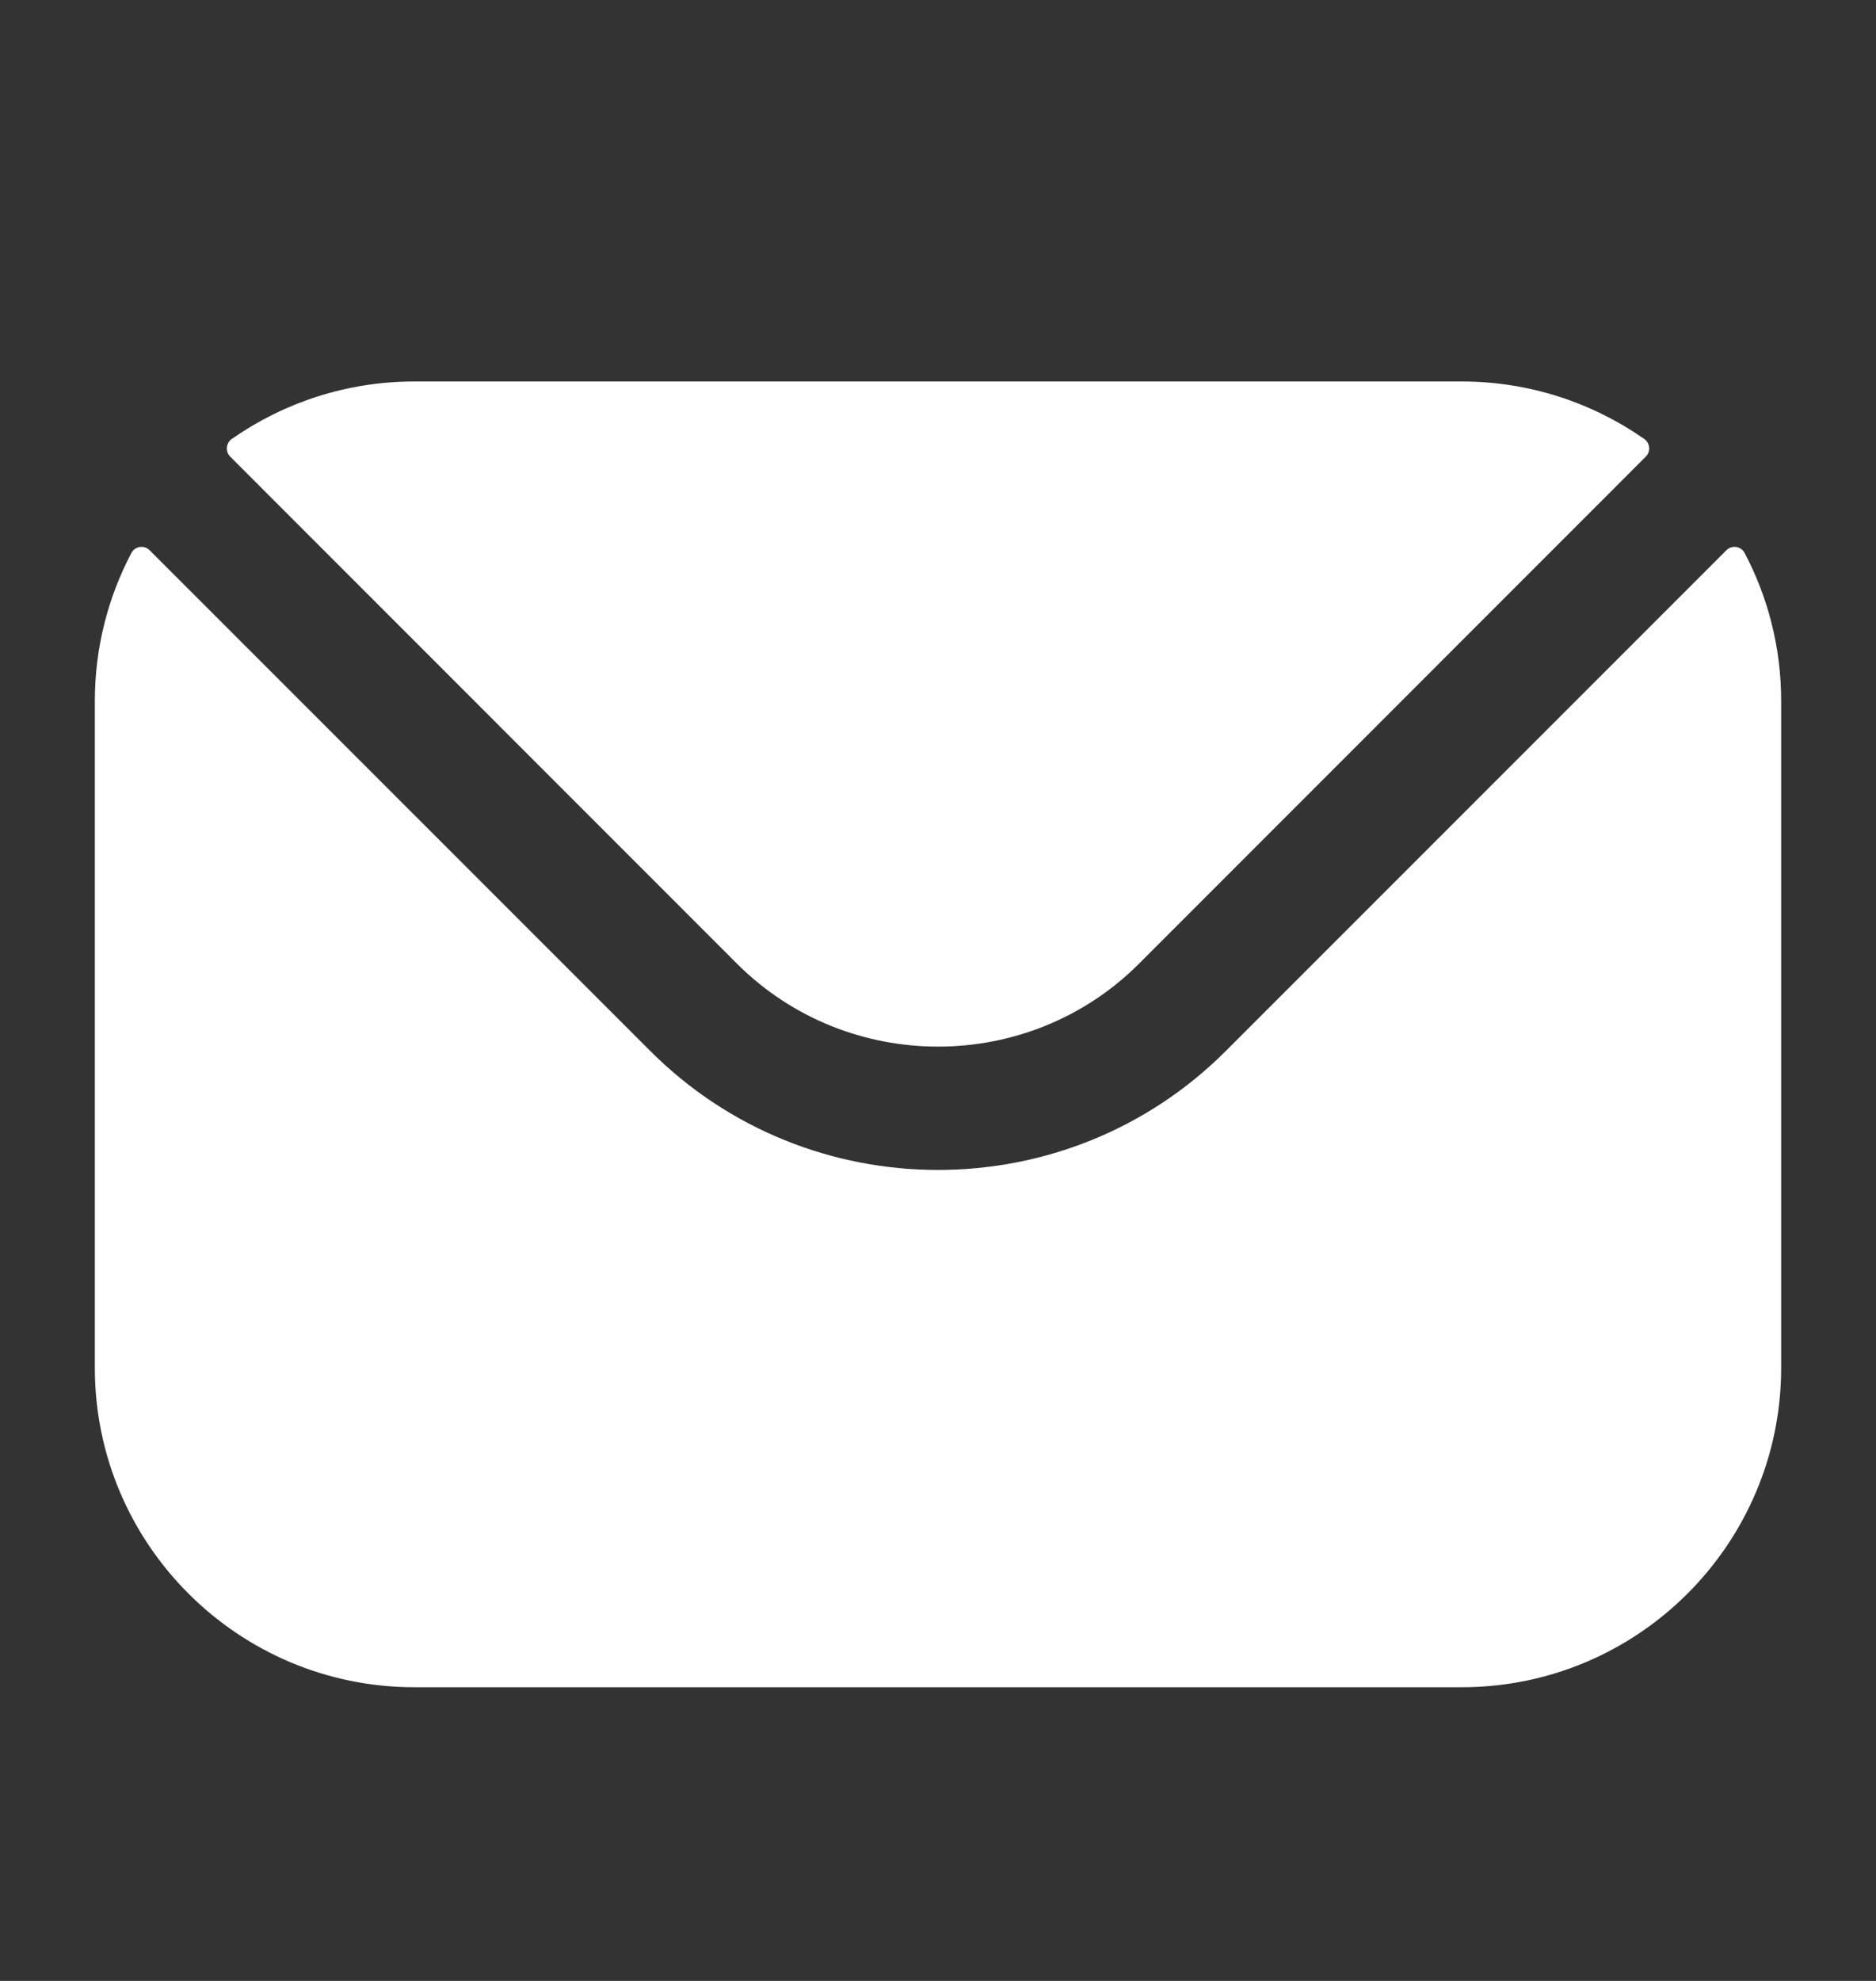 <svg width="18" height="19" viewBox="0 0 18 19" fill="none" xmlns="http://www.w3.org/2000/svg">
<rect x="0" y="0" width="18" height="19" fill="#333333" stroke="none"/>
<path fill-rule="evenodd" clip-rule="evenodd" d="M2.209 4.38L7.072 9.244C8.133 10.303 9.867 10.304 10.928 9.244L15.791 4.38C15.84 4.331 15.833 4.25 15.776 4.21C15.28 3.864 14.676 3.659 14.026 3.659H3.974C3.324 3.659 2.72 3.864 2.224 4.21C2.168 4.25 2.16 4.331 2.209 4.38ZM0.91 6.723C0.91 6.212 1.037 5.729 1.26 5.305C1.295 5.238 1.383 5.225 1.436 5.278L6.238 10.079C7.758 11.602 10.241 11.603 11.763 10.079L16.564 5.278C16.617 5.225 16.706 5.238 16.74 5.305C16.964 5.729 17.09 6.212 17.09 6.723V13.12C17.09 14.81 15.715 16.183 14.026 16.183H3.974C2.285 16.183 0.91 14.81 0.91 13.12V6.723Z" fill="white"/>
</svg>
